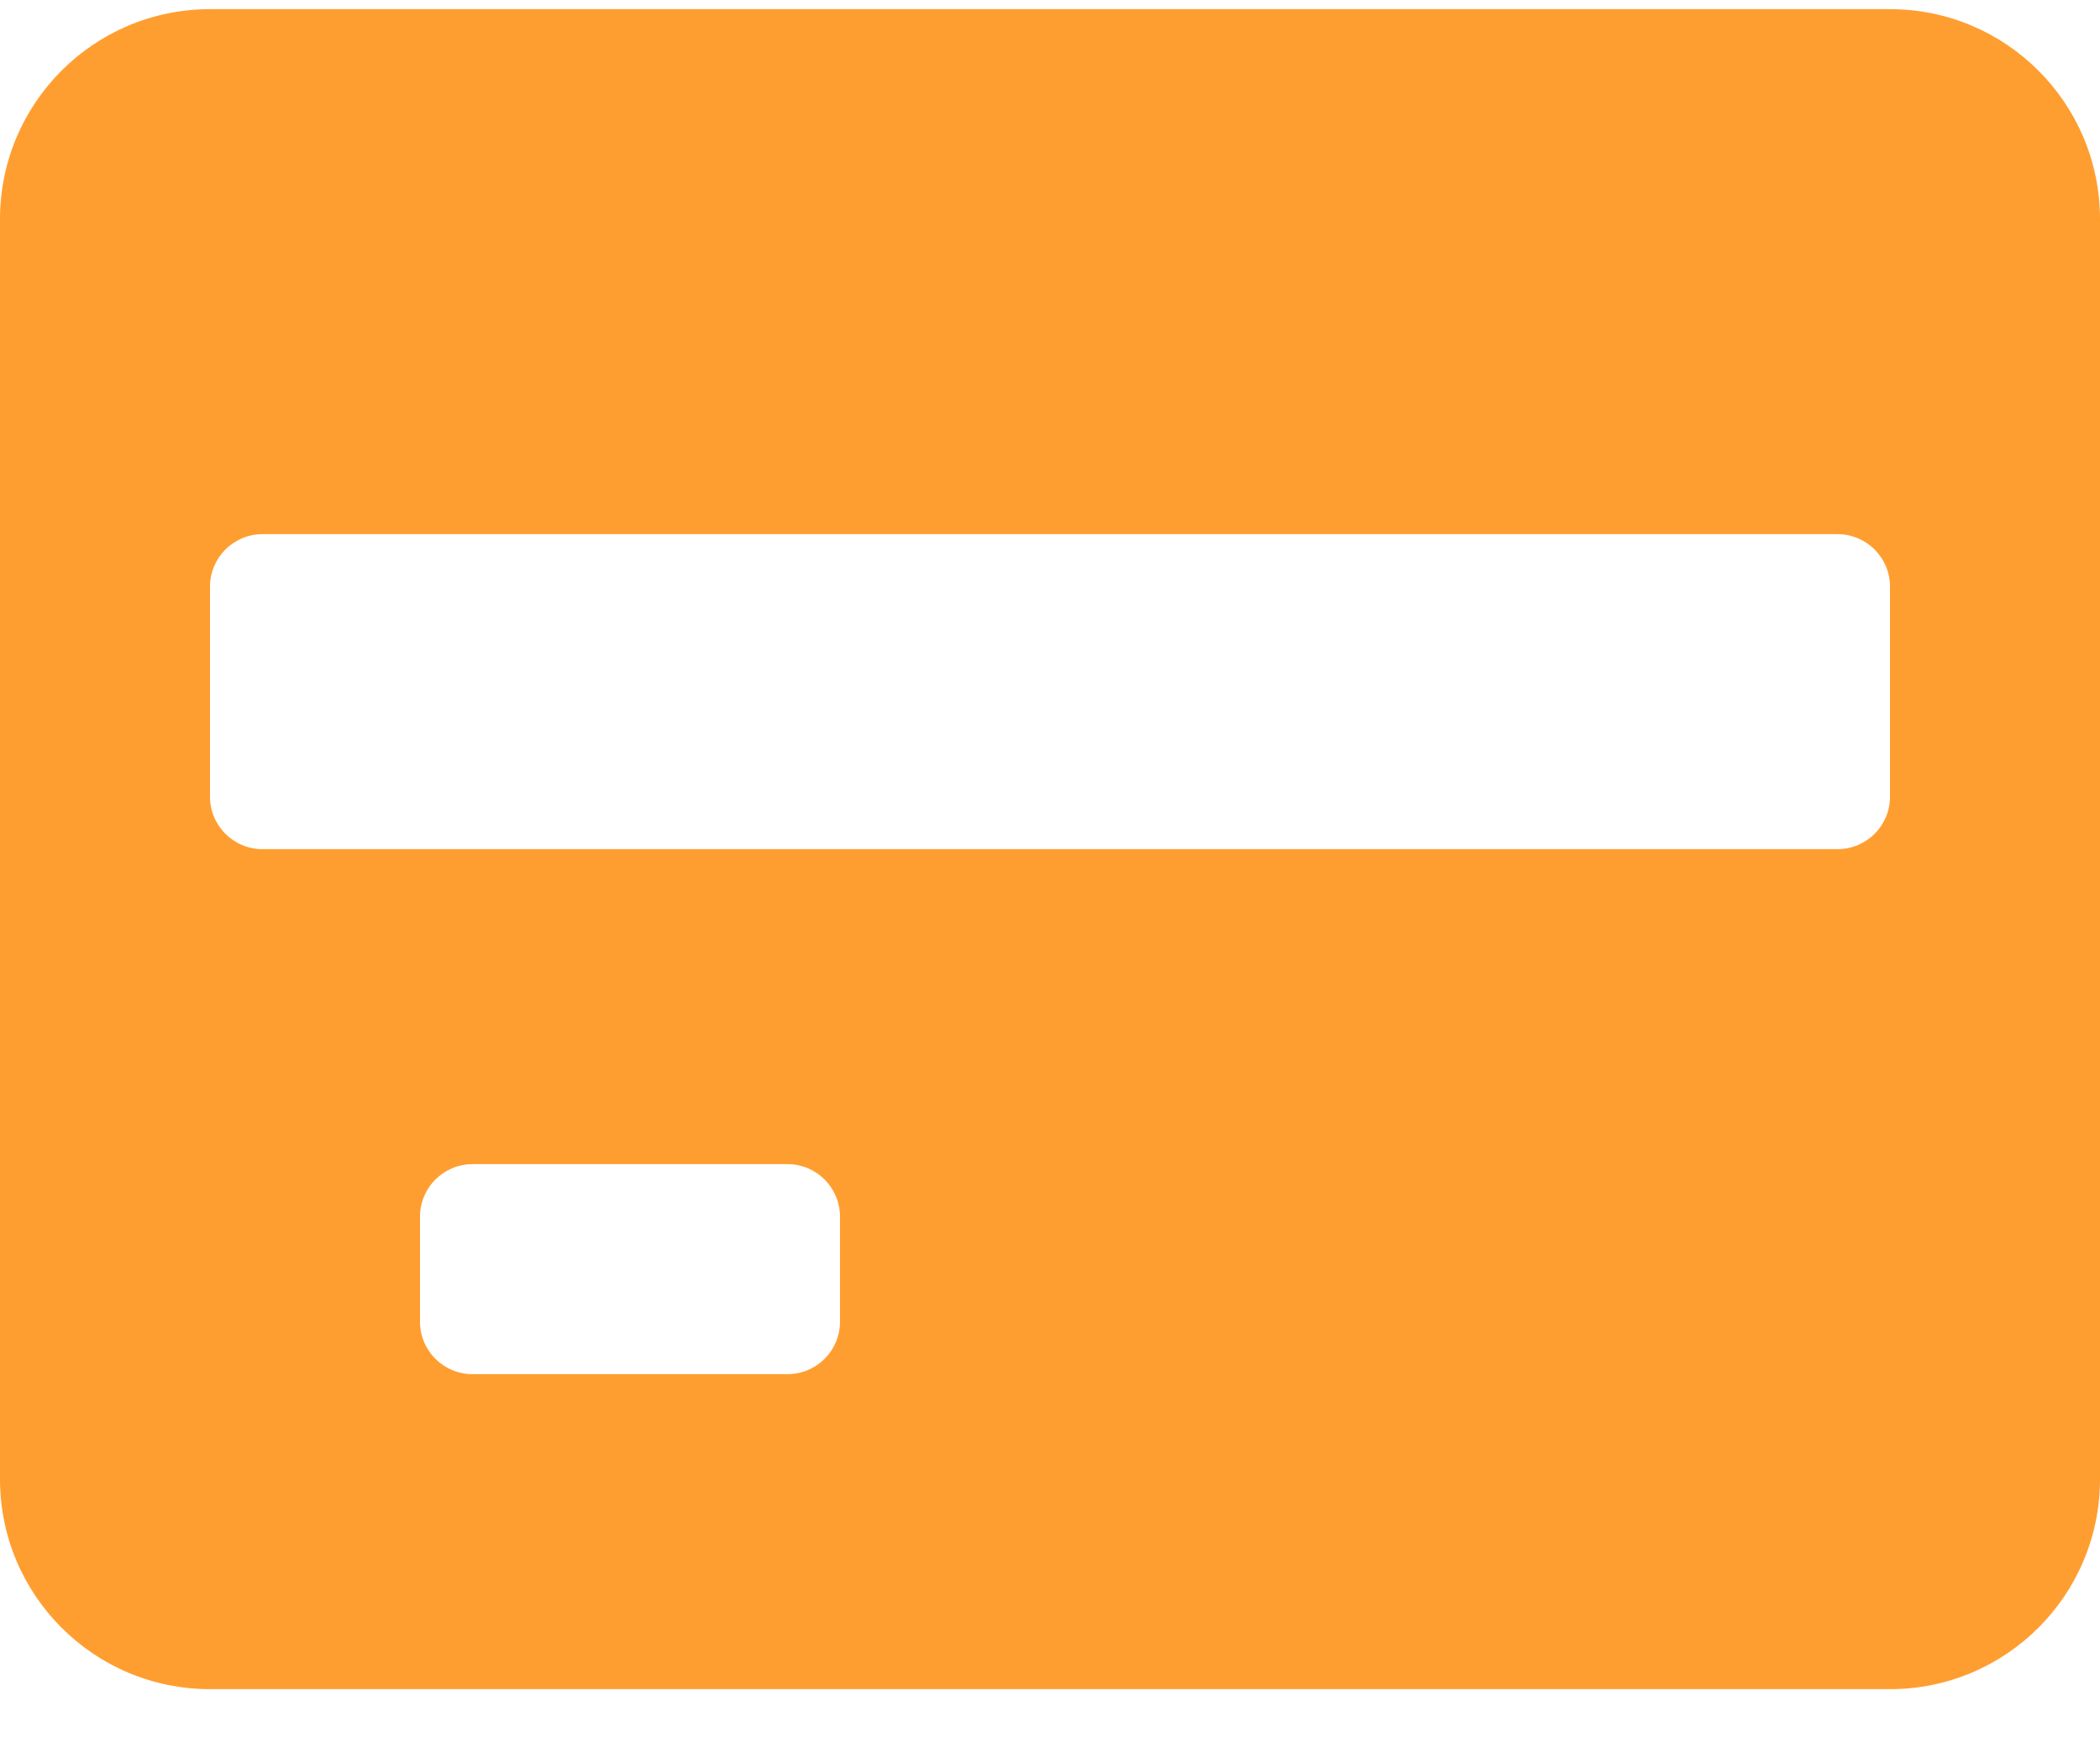 <svg width="25" height="21" viewBox="0 0 25 21" fill="none" xmlns="http://www.w3.org/2000/svg">
<path fill-rule="evenodd" clip-rule="evenodd" d="M25 2.609C25 1.229 23.881 0.109 22.5 0.109H2.5C1.119 0.109 0 1.229 0 2.609V17.609C0 18.99 1.119 20.109 2.5 20.109H22.5C23.881 20.109 25 18.99 25 17.609V2.609ZM10 15.734C10 16.08 9.72 16.359 9.375 16.359H5.625C5.28 16.359 5 16.08 5 15.734V14.484C5 14.139 5.28 13.859 5.625 13.859H9.375C9.72 13.859 10 14.139 10 14.484V15.734ZM21.875 10.109C22.22 10.109 22.5 9.83 22.5 9.484V6.984C22.5 6.639 22.22 6.359 21.875 6.359H3.125C2.78 6.359 2.5 6.639 2.5 6.984V9.484C2.5 9.83 2.78 10.109 3.125 10.109H21.875Z" fill="#FF9E30"/>
</svg>
